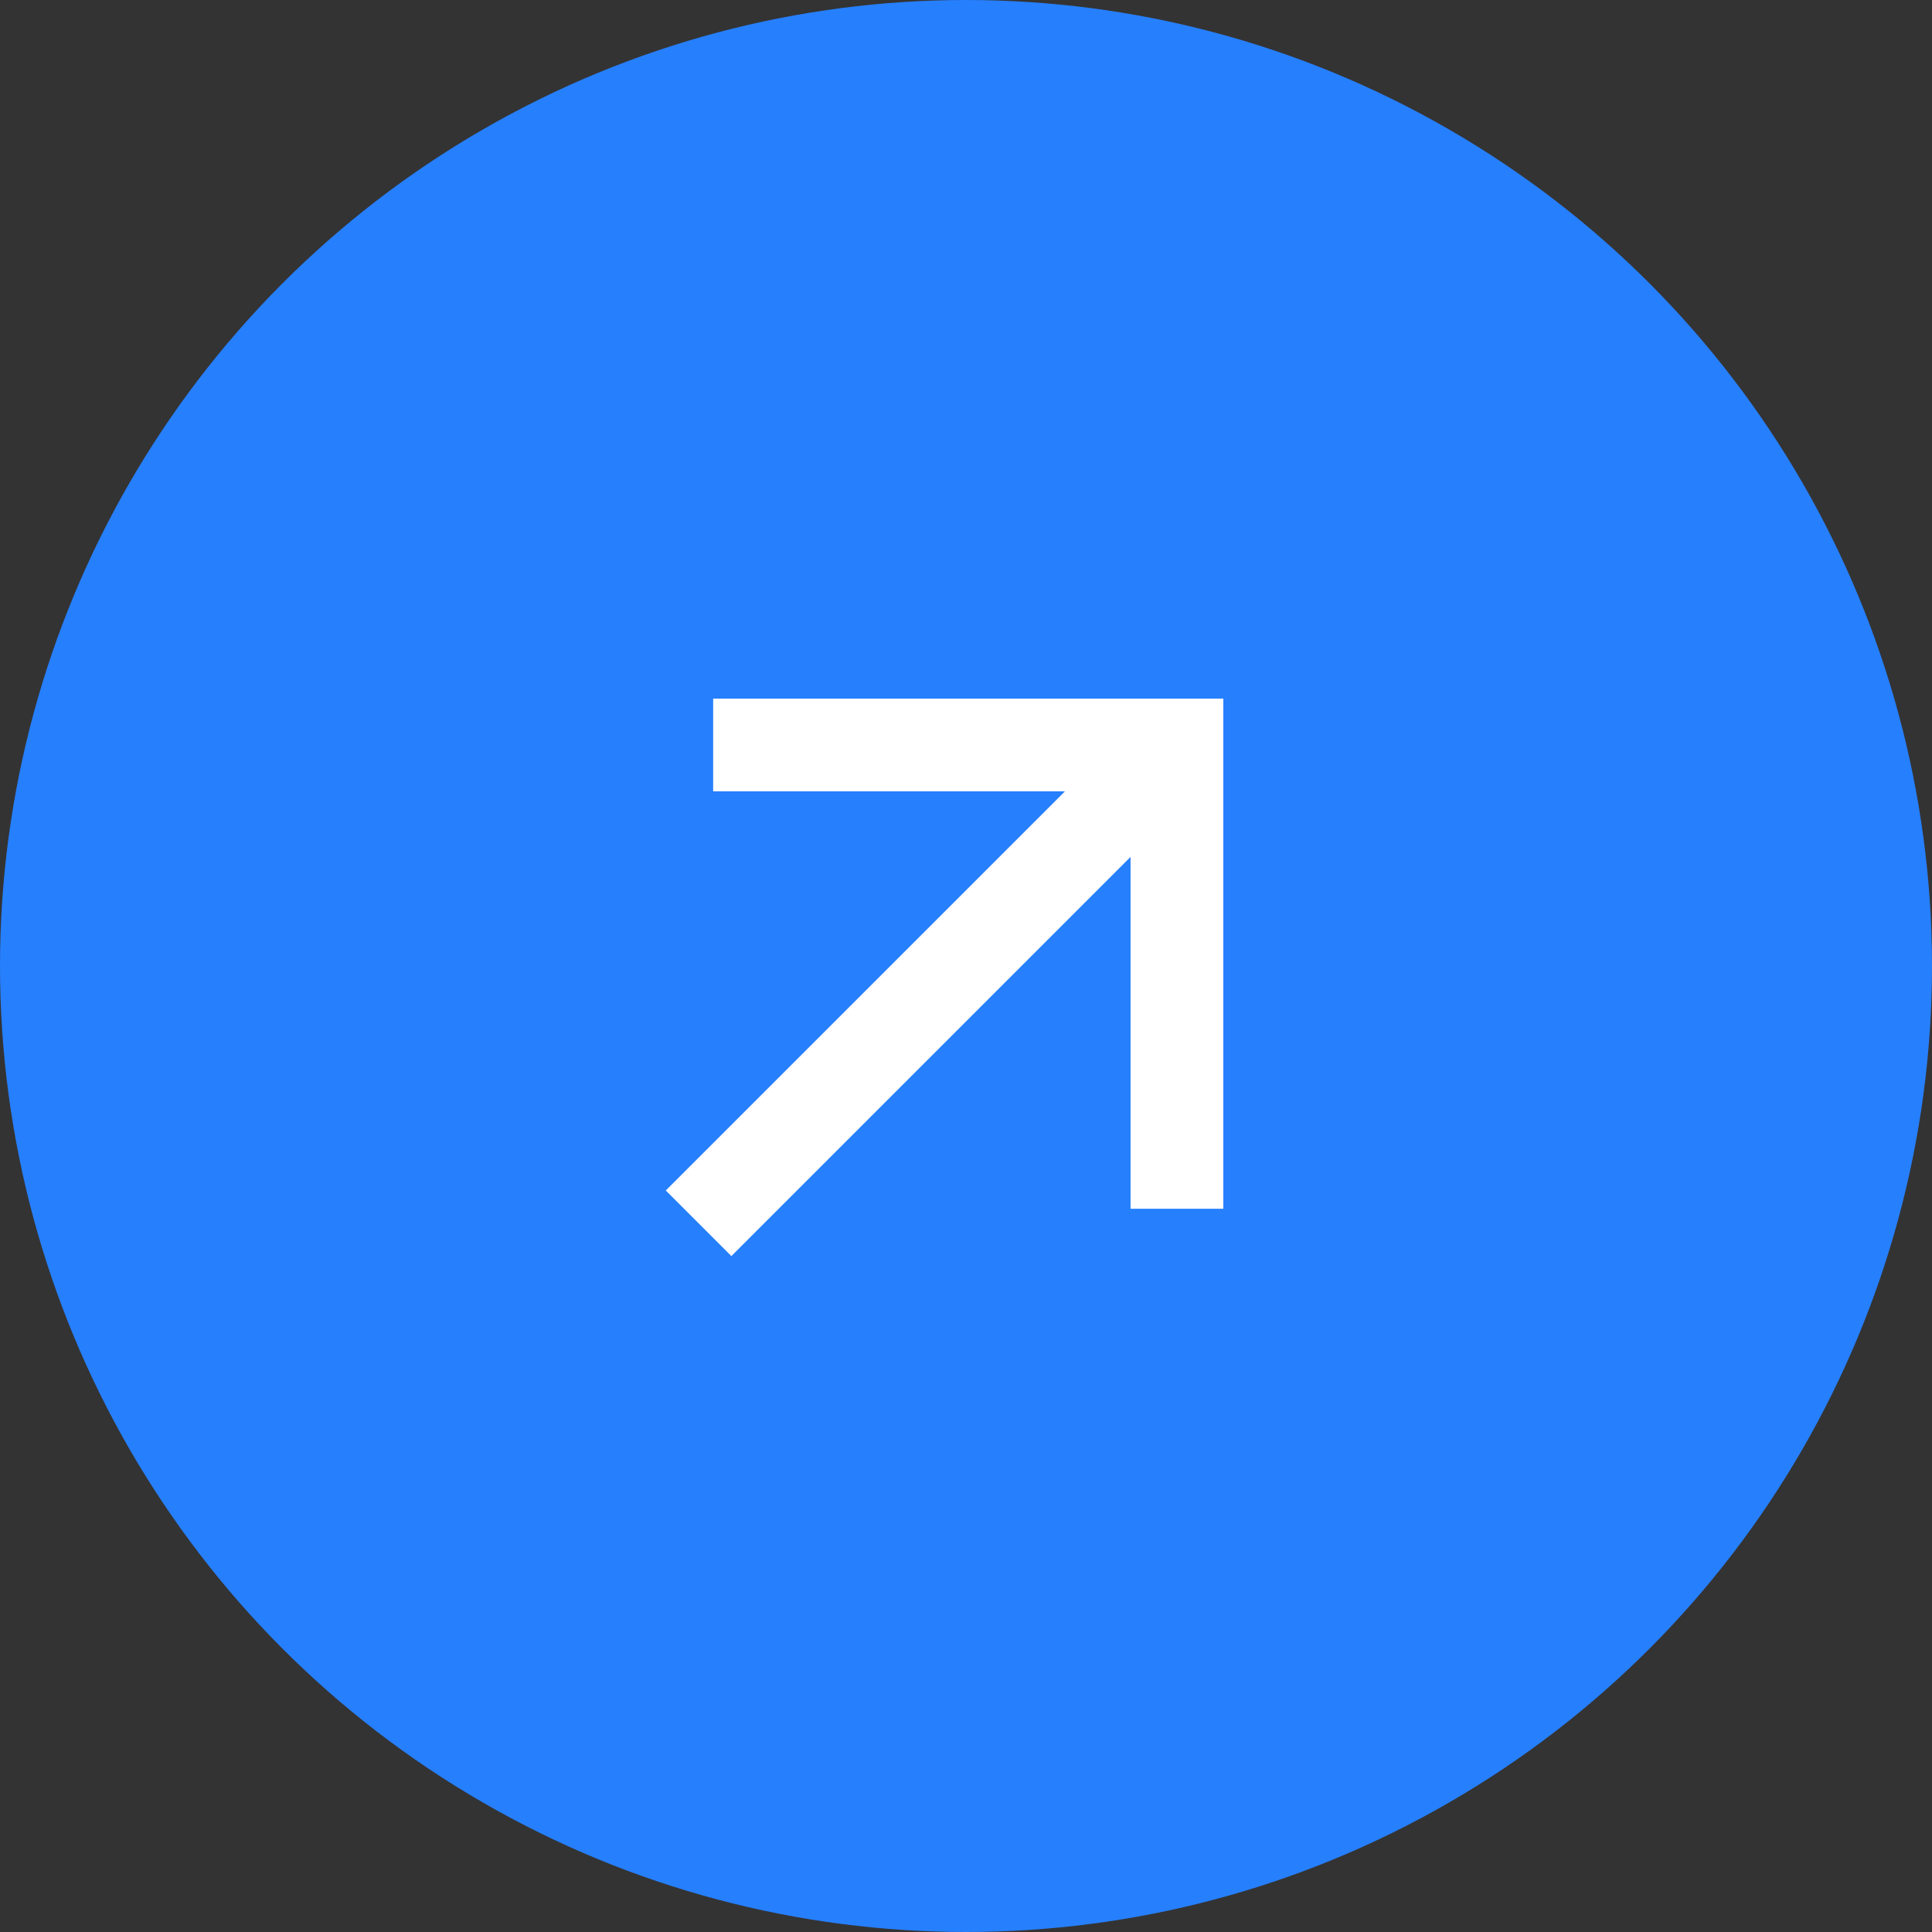 <?xml version="1.0" encoding="UTF-8"?> <svg xmlns="http://www.w3.org/2000/svg" width="100" height="100" viewBox="0 0 100 100" fill="none"><rect x="0" y="0" width="100" height="100" fill="#333333" stroke="none"/><circle cx="50" cy="50" r="50" fill="#267FFD"></circle><path d="M58.517 44.354L37.856 65.015L34.461 61.62L55.123 40.959L36.913 40.959L36.913 36.159L63.318 36.159L63.318 62.564L58.517 62.564L58.517 44.354Z" fill="white"></path></svg> 